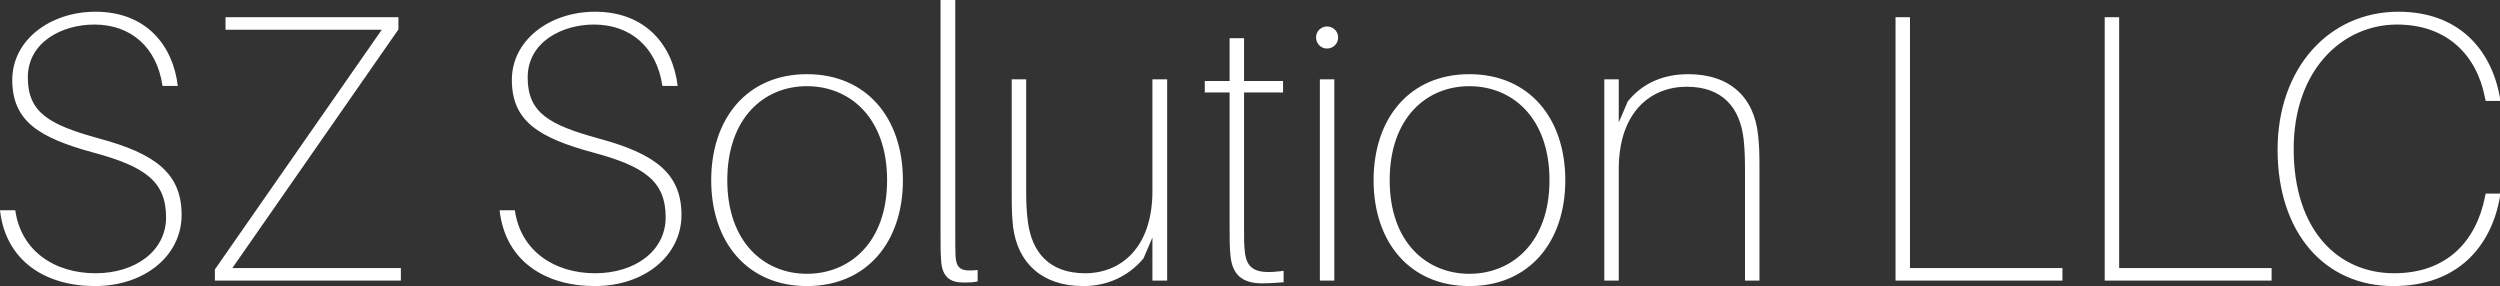 <svg data-v-423bf9ae="" xmlns="http://www.w3.org/2000/svg" viewBox="0 0 524.385 60" class="font"><rect x="0" y="0" width="524.385" height="60" fill="#333333" stroke="none"/><!----><!----><!----><g data-v-423bf9ae="" id="94e30581-4d5c-4dbc-a5a4-2b84064305dd" fill="white" transform="matrix(5.72,0,0,5.72,-3.375,-18.818)"><path d="M4.09 3.72C2.44 3.72 1.04 4.75 1.04 6.22C1.04 7.73 2.02 8.34 4.00 8.88C5.89 9.39 6.68 9.93 6.68 11.26C6.68 12.49 5.56 13.31 4.09 13.31C2.60 13.31 1.36 12.50 1.15 11.00L0.59 11.00C0.80 12.87 2.27 13.78 4.07 13.78C5.89 13.78 7.25 12.67 7.25 11.17C7.25 9.63 6.26 8.92 4.23 8.37C2.41 7.87 1.61 7.43 1.61 6.13C1.61 4.83 2.87 4.19 4.05 4.19C5.38 4.19 6.34 5.01 6.55 6.44L7.11 6.44C6.93 4.94 5.94 3.72 4.09 3.72ZM15.29 13.12L9.11 13.12L15.20 4.37L15.20 3.92L8.86 3.92L8.86 4.38L14.59 4.38L8.47 13.17L8.47 13.58L15.29 13.58ZM22.41 3.72C20.76 3.72 19.36 4.75 19.36 6.22C19.36 7.73 20.34 8.34 22.33 8.88C24.22 9.39 25.00 9.93 25.00 11.26C25.00 12.49 23.88 13.31 22.41 13.31C20.93 13.31 19.68 12.50 19.47 11.00L18.91 11.00C19.12 12.87 20.59 13.78 22.40 13.78C24.22 13.78 25.58 12.67 25.58 11.17C25.58 9.63 24.58 8.92 22.55 8.37C20.73 7.87 19.94 7.43 19.94 6.13C19.94 4.83 21.20 4.19 22.37 4.19C23.70 4.19 24.67 5.01 24.88 6.44L25.44 6.44C25.26 4.94 24.26 3.72 22.41 3.72ZM30.18 6.01C28 6.01 26.67 7.62 26.67 9.90C26.67 12.17 28 13.78 30.18 13.78C32.37 13.78 33.70 12.17 33.70 9.90C33.70 7.62 32.37 6.01 30.18 6.01ZM30.18 13.33C28.62 13.33 27.26 12.18 27.26 9.90C27.26 7.60 28.62 6.45 30.18 6.45C31.75 6.45 33.12 7.60 33.12 9.90C33.12 12.18 31.75 13.33 30.18 13.33ZM35.62 3.29L35.08 3.29L35.08 11.80C35.08 12.29 35.08 12.54 35.10 12.82C35.13 13.47 35.46 13.65 35.92 13.65C36.09 13.65 36.27 13.65 36.44 13.61L36.44 13.19C35.84 13.26 35.66 13.15 35.63 12.68C35.62 12.47 35.62 12.21 35.62 11.79ZM43.39 6.20L42.85 6.20L42.85 10.29C42.85 12.39 41.68 13.31 40.38 13.31C39.07 13.31 38.42 12.54 38.28 11.40C38.23 11.02 38.22 10.68 38.22 10.23L38.22 6.20L37.69 6.20L37.69 10.37C37.69 10.98 37.70 11.23 37.74 11.61C37.91 12.94 38.81 13.78 40.31 13.78C41.17 13.78 41.94 13.45 42.52 12.77L42.85 12.00L42.85 13.58L43.39 13.58ZM46.23 12.43C46.21 12.24 46.21 12.05 46.21 11.69L46.21 6.68L47.64 6.68L47.64 6.26L46.21 6.26L46.21 4.69L45.68 4.69L45.68 6.26L44.77 6.26L44.77 6.68L45.68 6.68L45.68 11.66C45.68 12.08 45.68 12.33 45.71 12.64C45.77 13.36 46.14 13.68 46.87 13.68C47.14 13.68 47.43 13.66 47.66 13.64L47.66 13.22C46.61 13.37 46.28 13.16 46.23 12.43ZM49.25 4.26C49.03 4.26 48.85 4.44 48.85 4.66C48.85 4.89 49.03 5.07 49.25 5.07C49.48 5.07 49.66 4.89 49.66 4.66C49.66 4.44 49.48 4.26 49.25 4.26ZM49.52 13.58L49.52 6.20L48.99 6.20L48.99 13.58ZM54.47 6.01C52.29 6.01 50.96 7.62 50.96 9.90C50.96 12.17 52.29 13.78 54.47 13.78C56.66 13.78 57.99 12.17 57.99 9.90C57.99 7.62 56.66 6.01 54.47 6.01ZM54.47 13.33C52.91 13.33 51.55 12.18 51.55 9.90C51.55 7.60 52.91 6.45 54.47 6.45C56.04 6.45 57.41 7.60 57.41 9.90C57.41 12.18 56.04 13.33 54.47 13.33ZM65.06 8.25C64.92 6.85 64.02 6.01 62.50 6.01C61.63 6.01 60.84 6.31 60.28 7.01L59.95 7.78L59.95 6.20L59.42 6.20L59.42 13.58L59.95 13.58L59.95 9.49C59.95 7.38 61.14 6.47 62.44 6.47C63.77 6.47 64.40 7.25 64.53 8.40C64.57 8.78 64.58 9.10 64.58 9.59L64.58 13.58L65.11 13.58L65.11 9.46C65.11 8.86 65.10 8.62 65.06 8.25ZM76.22 13.12L70.63 13.12L70.63 3.92L70.10 3.92L70.10 13.58L76.22 13.58ZM83.89 13.12L78.30 13.12L78.30 3.92L77.77 3.92L77.77 13.58L83.89 13.58ZM88.54 3.72C86.00 3.72 84.11 5.78 84.11 8.78C84.11 11.84 85.85 13.78 88.35 13.78C90.72 13.78 91.94 12.32 92.26 10.53L92.27 10.39L91.74 10.39L91.71 10.53C91.39 12.11 90.34 13.31 88.38 13.31C86.35 13.31 84.70 11.76 84.70 8.75C84.70 5.85 86.49 4.19 88.49 4.19C90.33 4.19 91.41 5.32 91.71 6.85L91.74 6.99L92.27 6.99L92.26 6.85C91.94 5.08 90.73 3.72 88.54 3.72Z"></path></g><!----><!----></svg>